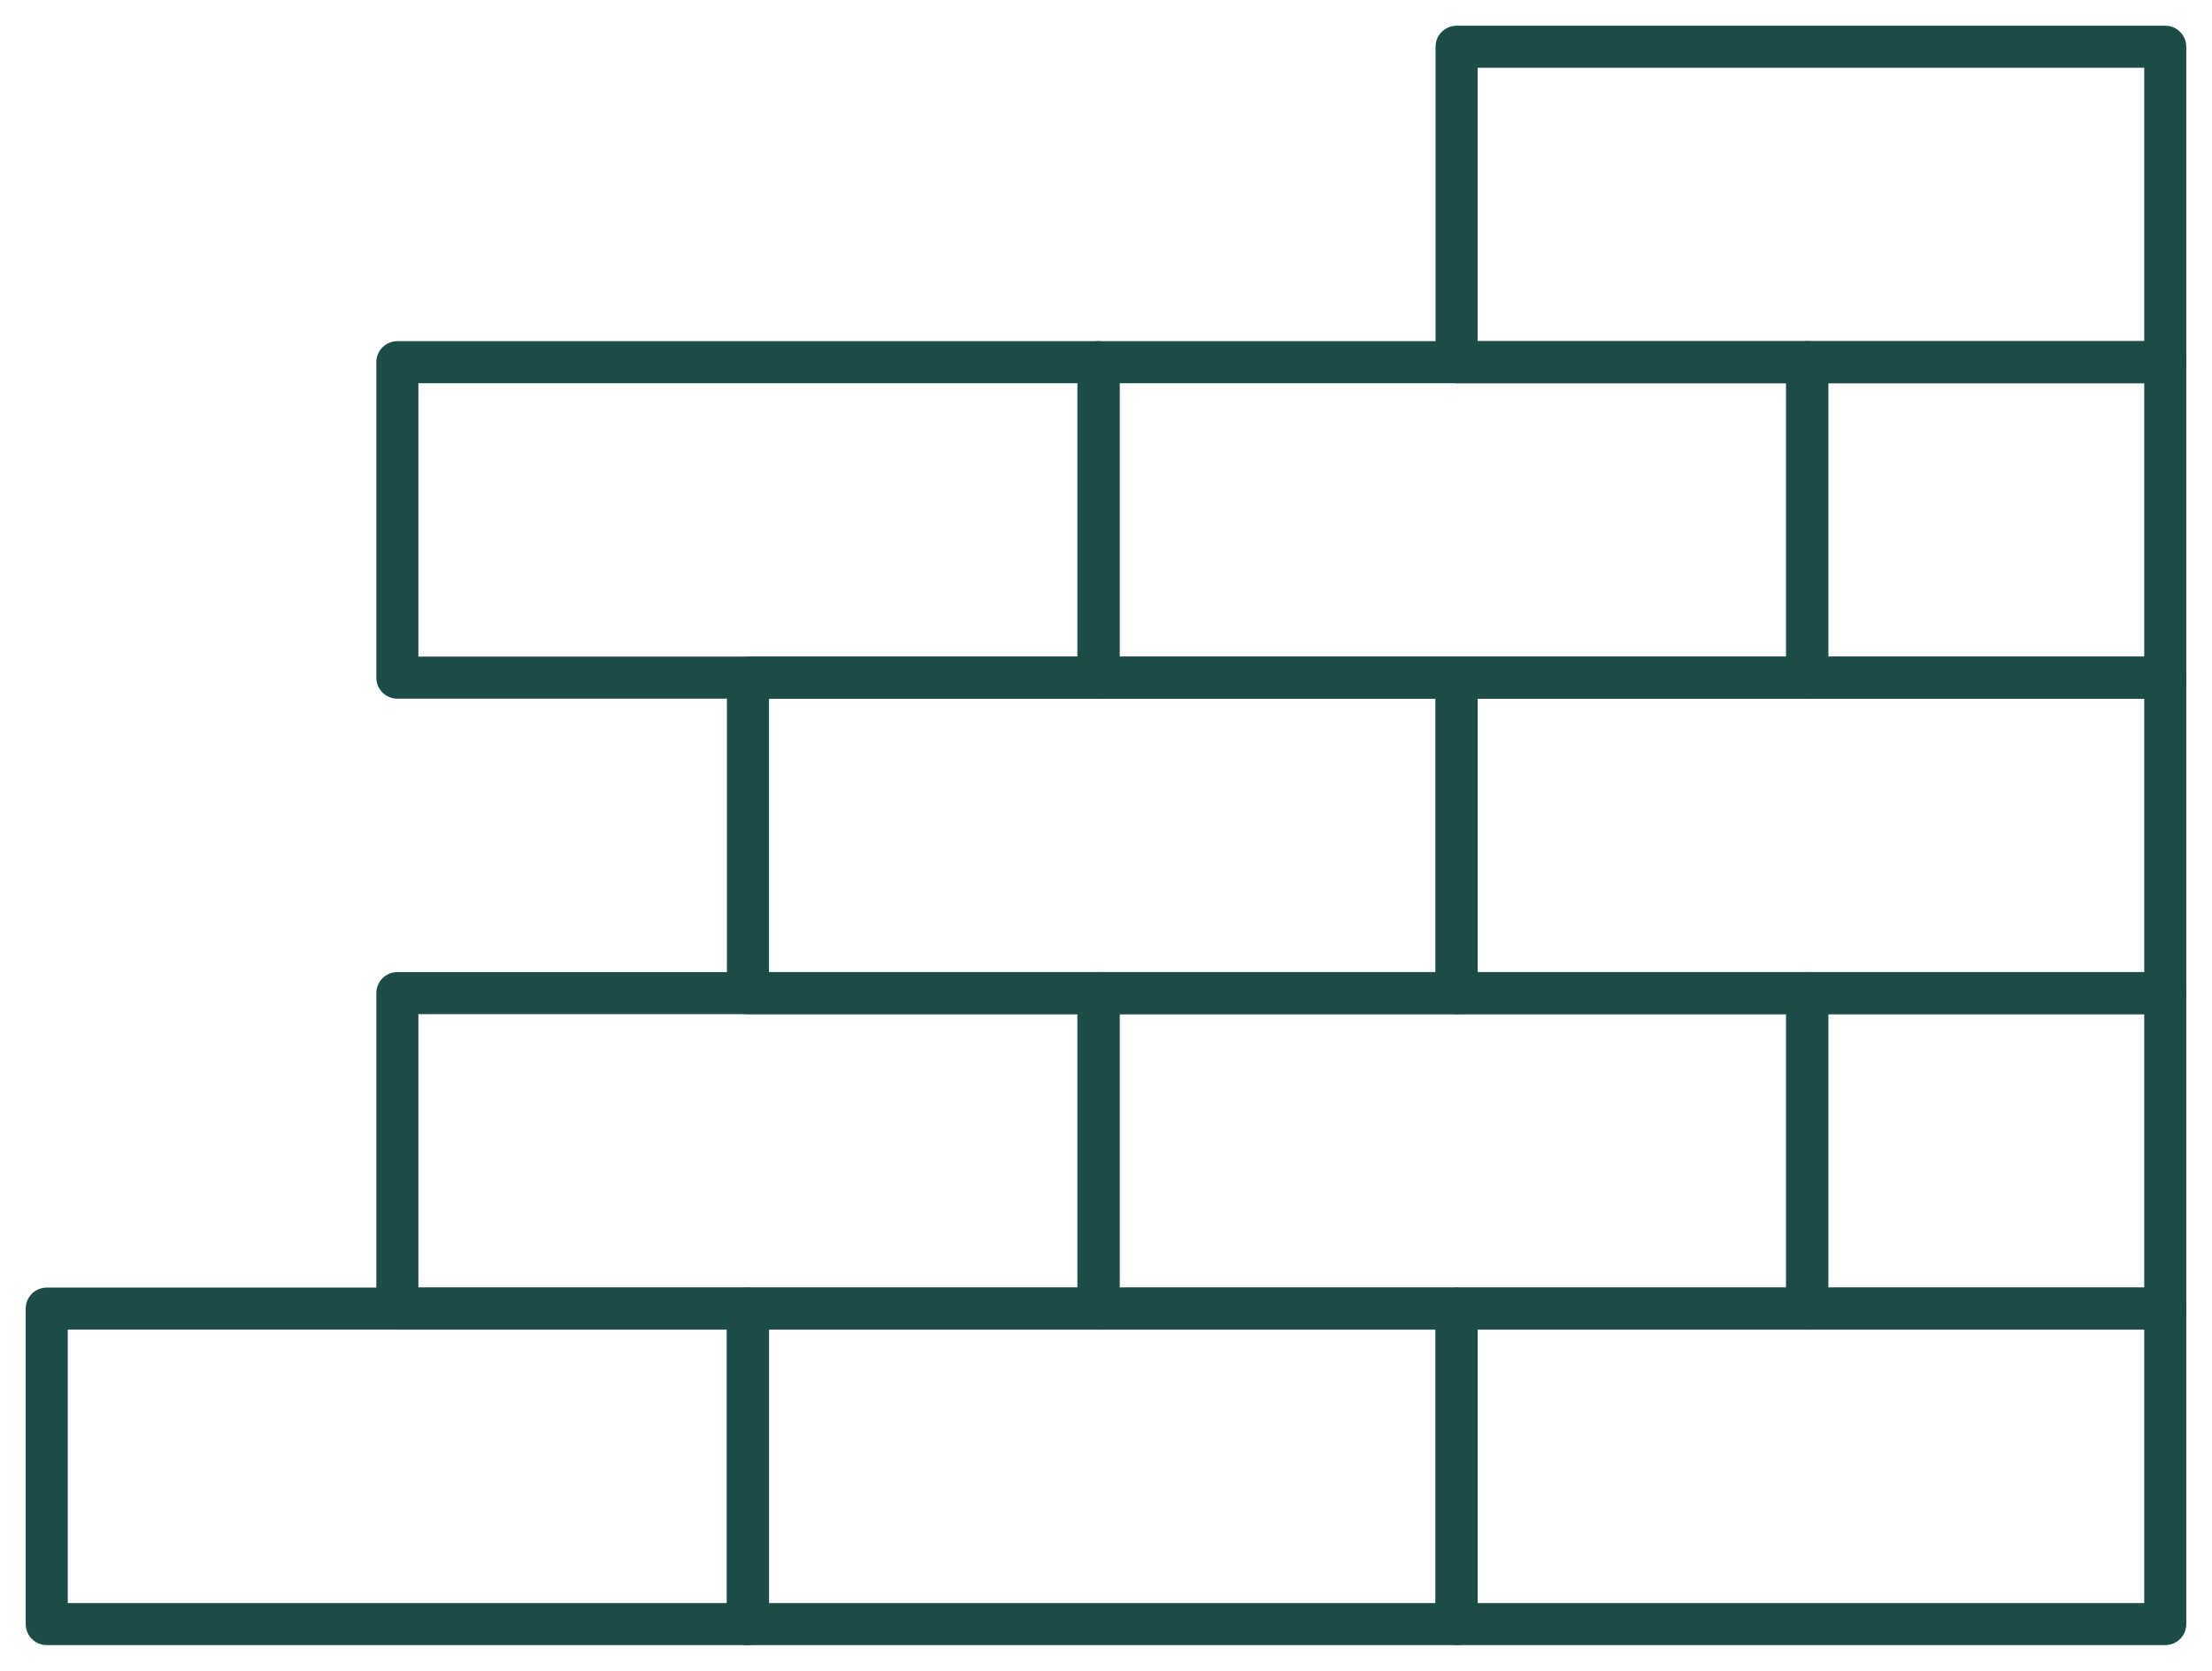 <?xml version="1.0" encoding="UTF-8"?>
<svg xmlns="http://www.w3.org/2000/svg" xmlns:xlink="http://www.w3.org/1999/xlink" id="Gruppe_1718" data-name="Gruppe 1718" width="105.191" height="79.473" viewBox="0 0 105.191 79.473">
  <defs>
    <clipPath id="clip-path">
      <rect id="Rechteck_1278" data-name="Rechteck 1278" width="105.191" height="79.473" fill="none" stroke="#1c4c48" stroke-width="1"></rect>
    </clipPath>
  </defs>
  <g id="Gruppe_1549" data-name="Gruppe 1549">
    <g id="Gruppe_1548" data-name="Gruppe 1548" clip-path="url(#clip-path)">
      <rect id="Rechteck_1275" data-name="Rechteck 1275" width="33.345" height="15.005" transform="translate(2.223 62.245)" fill="none" stroke="#1c4c48" stroke-linecap="round" stroke-linejoin="round" stroke-width="2"></rect>
      <rect id="Rechteck_1276" data-name="Rechteck 1276" width="33.701" height="15.005" transform="translate(35.568 62.245)" fill="none" stroke="#1c4c48" stroke-linecap="round" stroke-linejoin="round" stroke-width="2"></rect>
      <rect id="Rechteck_1277" data-name="Rechteck 1277" width="33.701" height="15.005" transform="translate(69.267 62.245)" fill="none" stroke="#1c4c48" stroke-linecap="round" stroke-linejoin="round" stroke-width="2"></rect>
    </g>
  </g>
  <rect id="Rechteck_1279" data-name="Rechteck 1279" width="33.701" height="15.005" transform="translate(35.568 32.234)" fill="none" stroke="#1c4c48" stroke-linecap="round" stroke-linejoin="round" stroke-width="2"></rect>
  <g id="Gruppe_1551" data-name="Gruppe 1551">
    <g id="Gruppe_1550" data-name="Gruppe 1550" clip-path="url(#clip-path)">
      <rect id="Rechteck_1280" data-name="Rechteck 1280" width="33.701" height="15.005" transform="translate(69.267 32.234)" fill="none" stroke="#1c4c48" stroke-linecap="round" stroke-linejoin="round" stroke-width="2"></rect>
      <rect id="Rechteck_1281" data-name="Rechteck 1281" width="33.701" height="15.005" transform="translate(69.267 2.223)" fill="none" stroke="#1c4c48" stroke-linecap="round" stroke-linejoin="round" stroke-width="2"></rect>
    </g>
  </g>
  <rect id="Rechteck_1283" data-name="Rechteck 1283" width="33.345" height="15.005" transform="translate(18.896 47.239)" fill="none" stroke="#1c4c48" stroke-linecap="round" stroke-linejoin="round" stroke-width="2"></rect>
  <rect id="Rechteck_1284" data-name="Rechteck 1284" width="33.701" height="15.005" transform="translate(52.241 47.239)" fill="none" stroke="#1c4c48" stroke-linecap="round" stroke-linejoin="round" stroke-width="2"></rect>
  <g id="Gruppe_1553" data-name="Gruppe 1553">
    <g id="Gruppe_1552" data-name="Gruppe 1552" clip-path="url(#clip-path)">
      <rect id="Rechteck_1285" data-name="Rechteck 1285" width="17.028" height="15.005" transform="translate(85.94 47.239)" fill="none" stroke="#1c4c48" stroke-linecap="round" stroke-linejoin="round" stroke-width="2"></rect>
    </g>
  </g>
  <rect id="Rechteck_1287" data-name="Rechteck 1287" width="33.345" height="15.005" transform="translate(18.896 17.228)" fill="none" stroke="#1c4c48" stroke-linecap="round" stroke-linejoin="round" stroke-width="2"></rect>
  <rect id="Rechteck_1288" data-name="Rechteck 1288" width="33.701" height="15.005" transform="translate(52.241 17.228)" fill="none" stroke="#1c4c48" stroke-linecap="round" stroke-linejoin="round" stroke-width="2"></rect>
  <g id="Gruppe_1555" data-name="Gruppe 1555">
    <g id="Gruppe_1554" data-name="Gruppe 1554" clip-path="url(#clip-path)">
      <rect id="Rechteck_1289" data-name="Rechteck 1289" width="17.028" height="15.005" transform="translate(85.94 17.228)" fill="none" stroke="#1c4c48" stroke-linecap="round" stroke-linejoin="round" stroke-width="2"></rect>
    </g>
  </g>
</svg>
